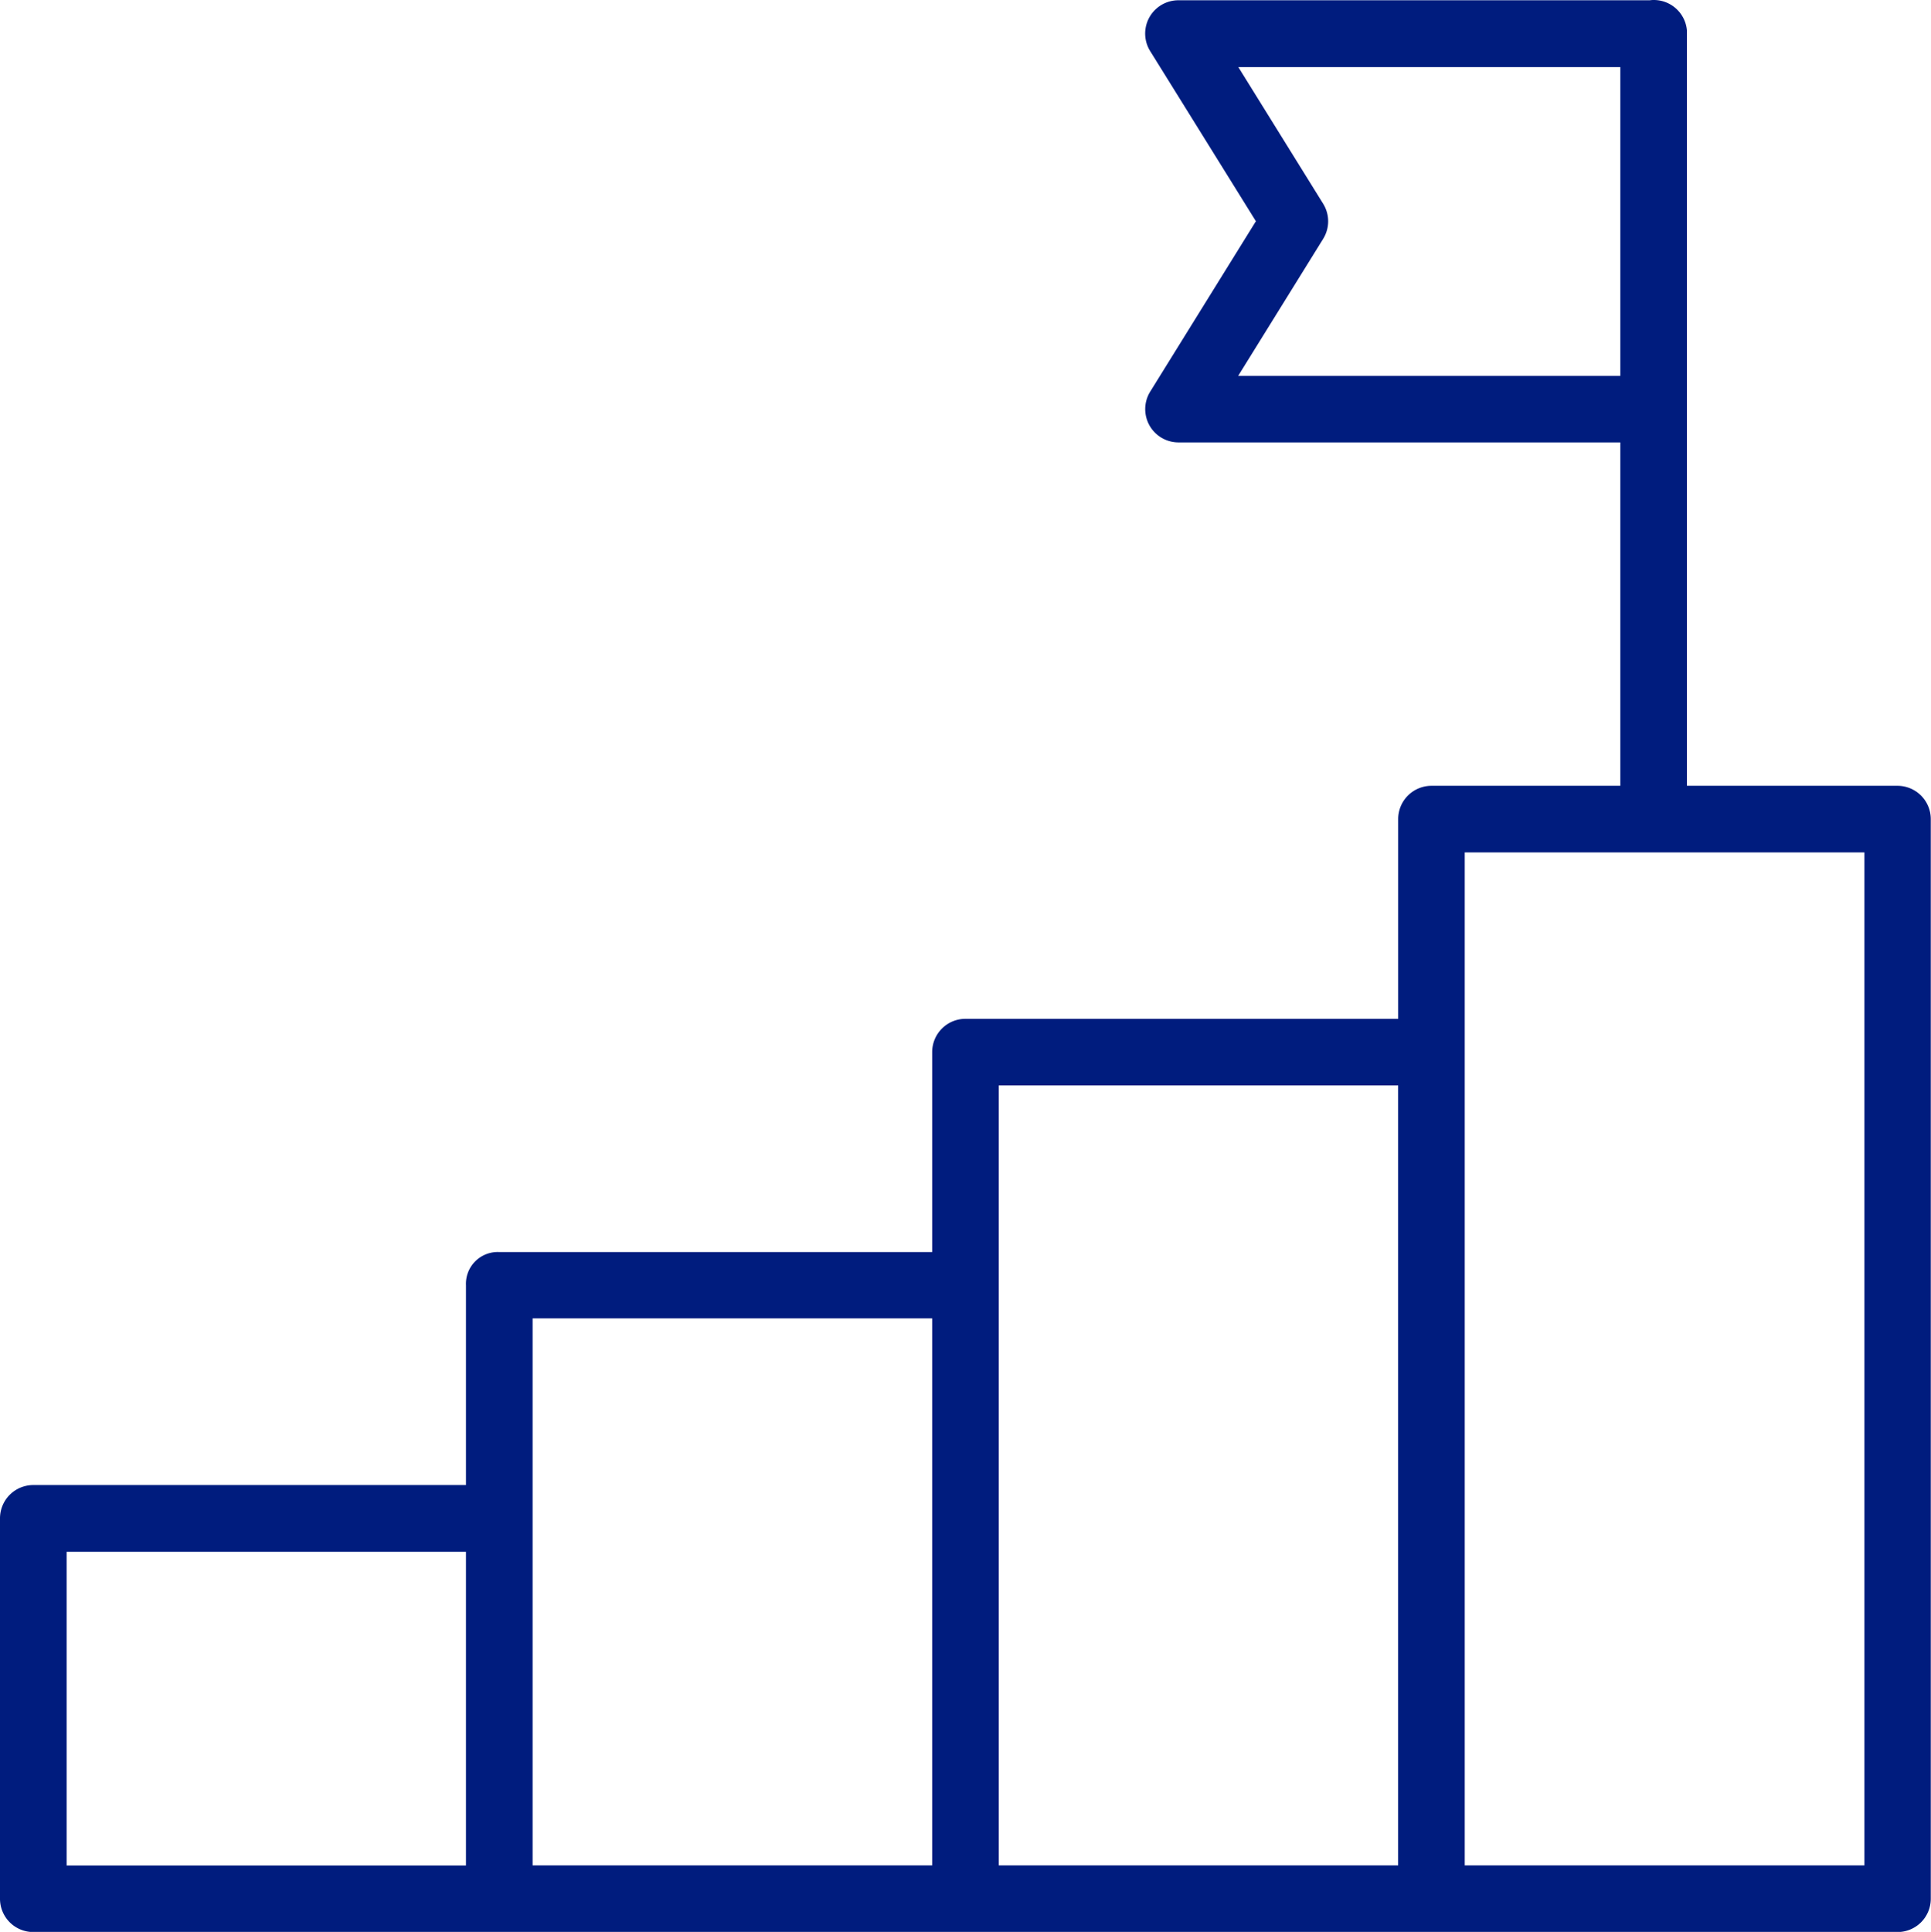 <svg id="Grupo_2087" data-name="Grupo 2087" xmlns="http://www.w3.org/2000/svg" xmlns:xlink="http://www.w3.org/1999/xlink" width="44.678" height="44.694" viewBox="0 0 44.678 44.694">
  <defs>
    <clipPath id="clip-path">
      <rect id="Rectángulo_1017" data-name="Rectángulo 1017" width="44.678" height="44.694" fill="#001c7e"/>
    </clipPath>
  </defs>
  <g id="Grupo_2087-2" data-name="Grupo 2087" clip-path="url(#clip-path)">
    <path id="Trazado_1933" data-name="Trazado 1933" d="M38.252,0a.694.694,0,0,0-.08.006l-.029,0H27.266a.77.77,0,0,0-.653,1.178l2.445,3.934L26.613,9.059h0a.77.77,0,0,0,.653,1.176H37.49v7.944H33.123a.771.771,0,0,0-.773.768V23.57H22.335a.77.77,0,0,0-.767.773v4.623H11.554a.735.735,0,0,0-.773.767v4.623H.769A.77.77,0,0,0,0,35.124v8.8a.77.77,0,0,0,.769.773H43.9a.77.77,0,0,0,.773-.773V18.947a.771.771,0,0,0-.773-.768H39.031V.784h0c0-.026,0-.051,0-.077A.77.77,0,0,0,38.252,0Zm-9.6,1.553H37.49V8.695H28.648l1.966-3.169h0a.771.771,0,0,0,0-.813ZM33.89,19.72h9.247V43.154H33.89ZM23.109,25.11h9.24V43.154h-9.24ZM12.323,30.5h9.245V43.154H12.323ZM1.542,35.9h9.239v7.256H1.542Z" transform="translate(0)" fill="#001c7e"/>
  </g>
</svg>
